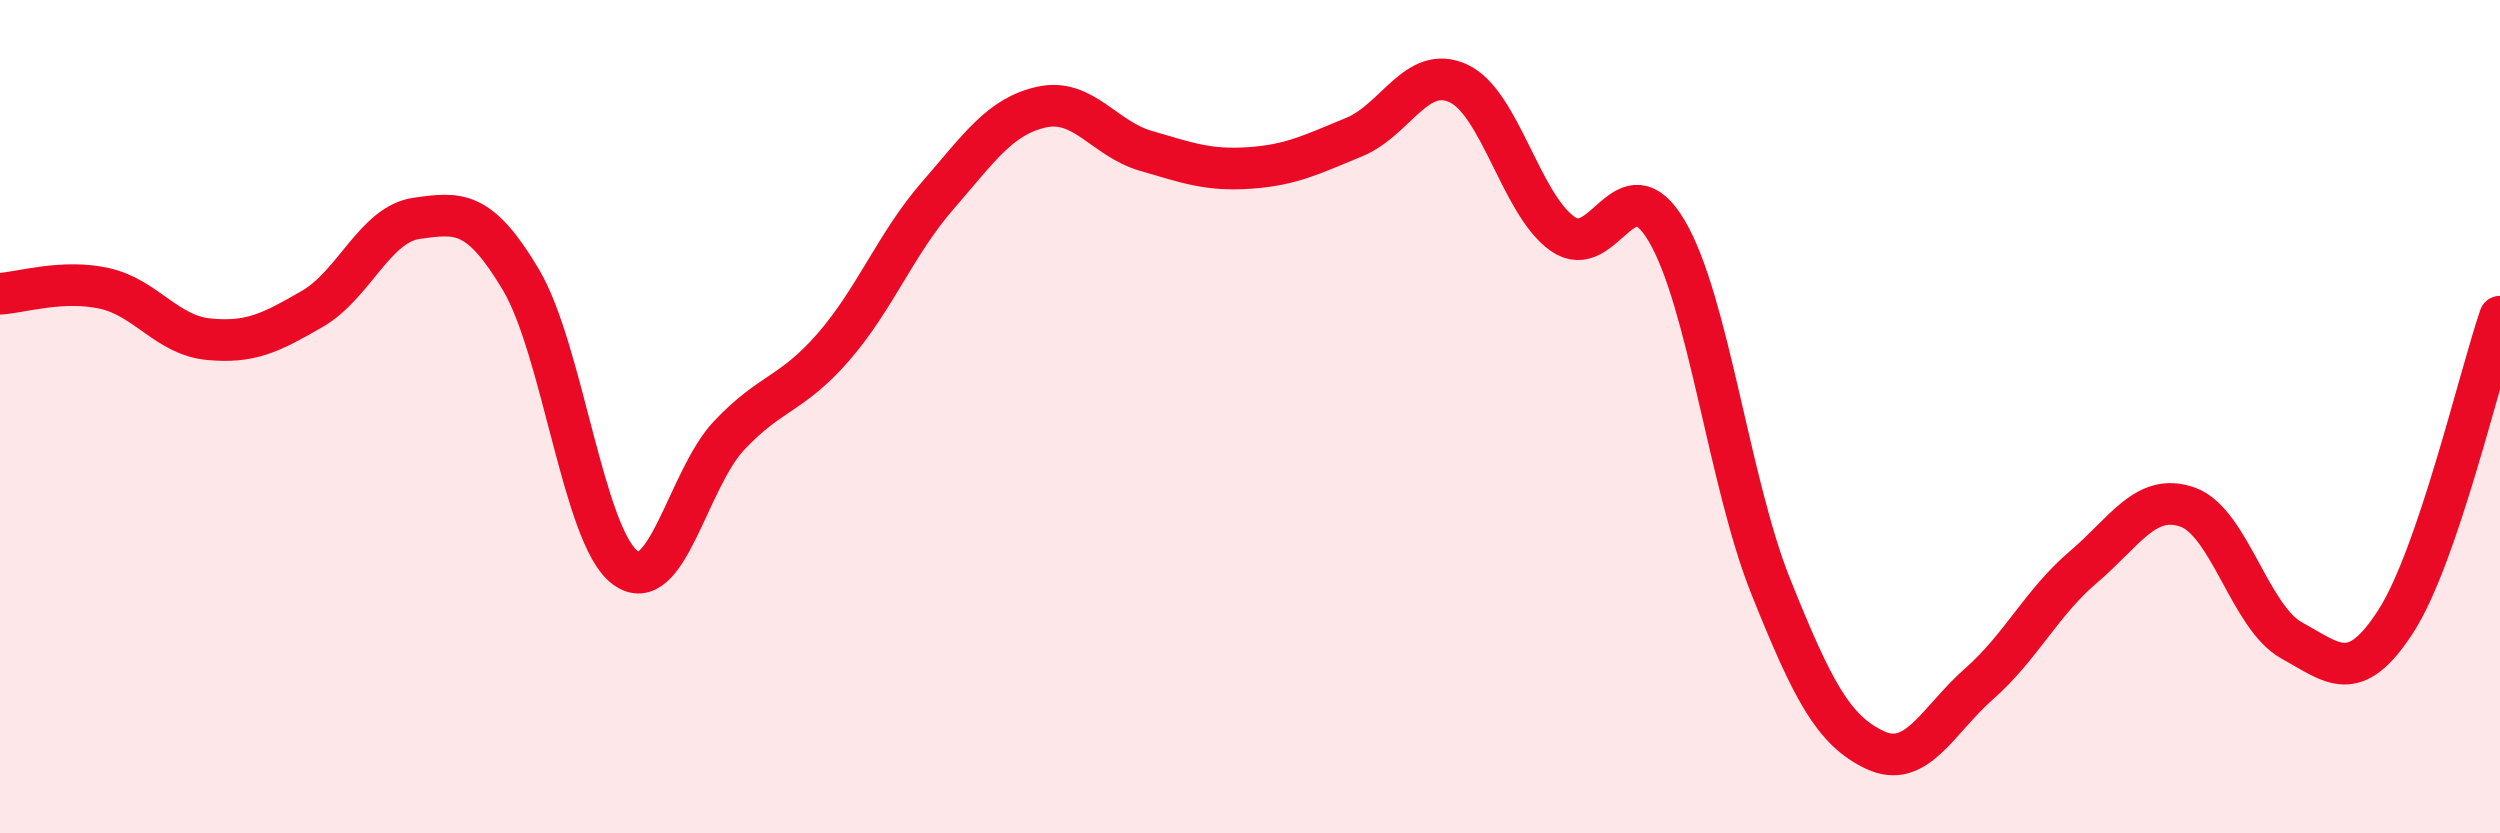 
    <svg width="60" height="20" viewBox="0 0 60 20" xmlns="http://www.w3.org/2000/svg">
      <path
        d="M 0,7.05 C 0.5,7.02 1.5,6.7 2.5,6.92 C 3.5,7.14 4,8.04 5,8.14 C 6,8.24 6.5,7.99 7.5,7.41 C 8.5,6.83 9,5.38 10,5.24 C 11,5.1 11.5,5.03 12.5,6.71 C 13.5,8.39 14,12.87 15,13.62 C 16,14.37 16.5,11.51 17.5,10.45 C 18.5,9.39 19,9.48 20,8.33 C 21,7.18 21.5,5.85 22.5,4.7 C 23.5,3.55 24,2.79 25,2.57 C 26,2.35 26.5,3.33 27.5,3.62 C 28.5,3.91 29,4.1 30,4.03 C 31,3.96 31.5,3.7 32.5,3.29 C 33.5,2.88 34,1.54 35,2 C 36,2.46 36.5,4.9 37.5,5.61 C 38.5,6.32 39,3.85 40,5.54 C 41,7.23 41.5,11.59 42.5,14.08 C 43.5,16.57 44,17.53 45,18 C 46,18.47 46.5,17.29 47.5,16.41 C 48.5,15.53 49,14.46 50,13.61 C 51,12.76 51.5,11.82 52.5,12.17 C 53.5,12.52 54,14.82 55,15.37 C 56,15.92 56.5,16.46 57.5,14.91 C 58.5,13.36 59.5,9.06 60,7.6L60 20L0 20Z"
        fill="#EB0A25"
        opacity="0.1"
        stroke-linecap="round"
        stroke-linejoin="round"
      />
      <path
        d="M 0,7.05 C 0.5,7.02 1.5,6.7 2.5,6.92 C 3.5,7.14 4,8.04 5,8.14 C 6,8.24 6.5,7.99 7.5,7.41 C 8.5,6.83 9,5.38 10,5.24 C 11,5.1 11.5,5.03 12.5,6.71 C 13.5,8.39 14,12.87 15,13.62 C 16,14.37 16.5,11.51 17.5,10.45 C 18.5,9.39 19,9.48 20,8.33 C 21,7.18 21.5,5.85 22.5,4.7 C 23.5,3.55 24,2.79 25,2.57 C 26,2.35 26.5,3.33 27.5,3.62 C 28.5,3.91 29,4.1 30,4.03 C 31,3.96 31.5,3.7 32.5,3.29 C 33.5,2.88 34,1.54 35,2 C 36,2.46 36.5,4.9 37.5,5.61 C 38.5,6.32 39,3.85 40,5.54 C 41,7.23 41.5,11.59 42.5,14.08 C 43.5,16.57 44,17.53 45,18 C 46,18.47 46.5,17.29 47.5,16.41 C 48.5,15.53 49,14.46 50,13.61 C 51,12.76 51.5,11.82 52.5,12.17 C 53.5,12.52 54,14.82 55,15.37 C 56,15.92 56.5,16.46 57.5,14.91 C 58.5,13.36 59.5,9.06 60,7.6"
        stroke="#EB0A25"
        stroke-width="1"
        fill="none"
        stroke-linecap="round"
        stroke-linejoin="round"
      />
    </svg>
  
